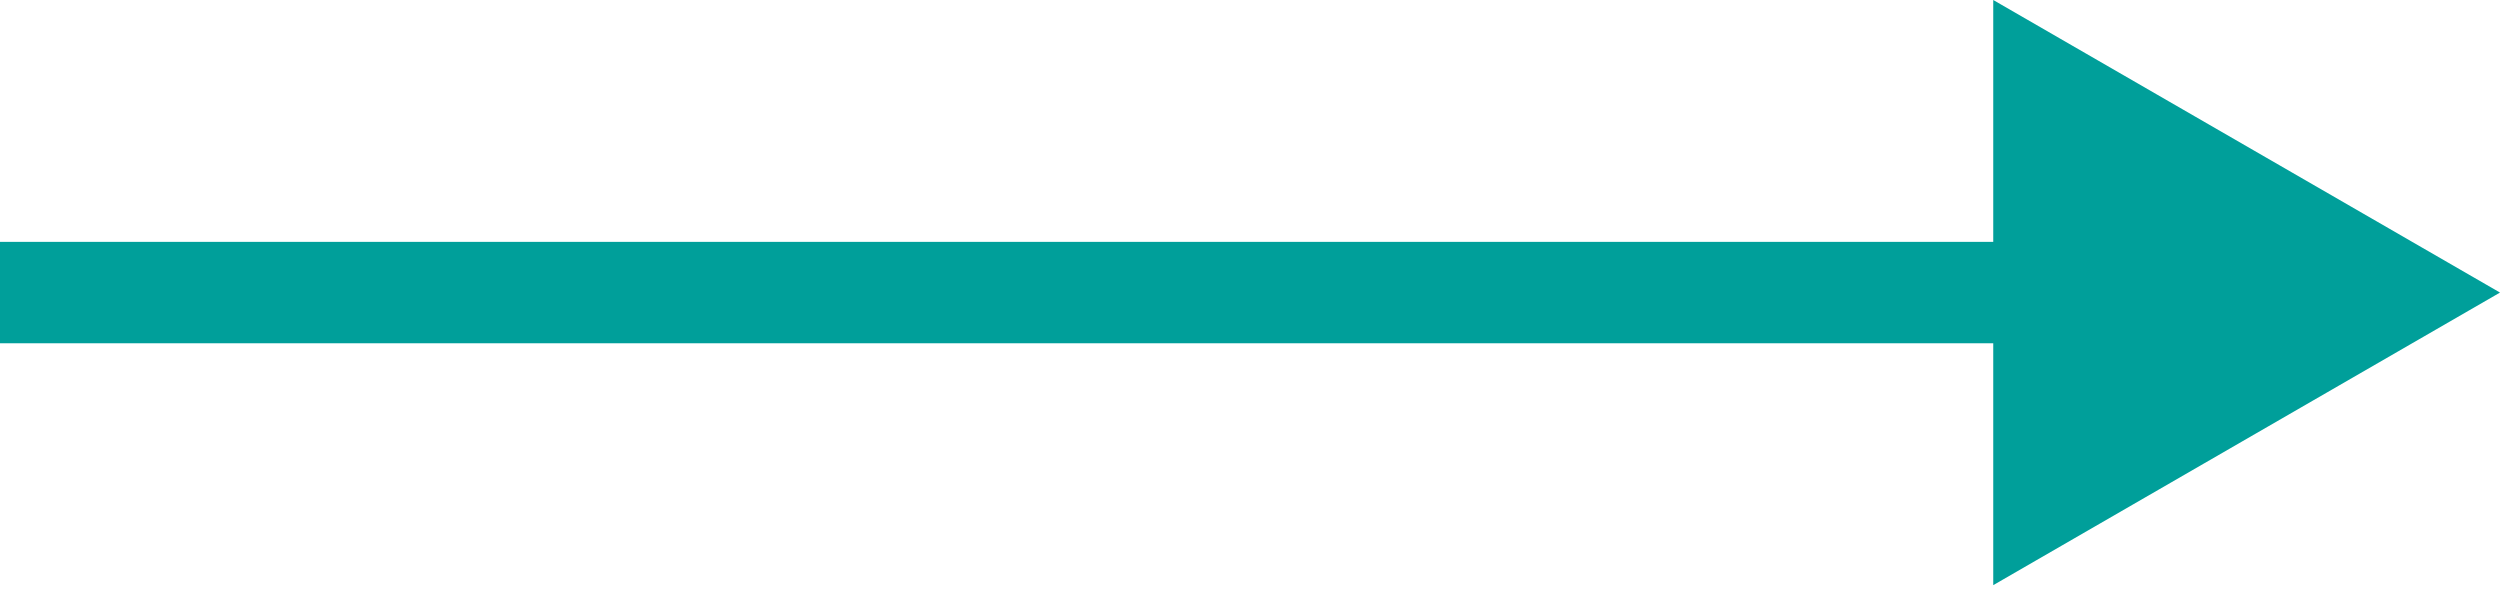 <?xml version="1.0" encoding="UTF-8"?> <svg xmlns="http://www.w3.org/2000/svg" width="148" height="35" viewBox="0 0 148 35" fill="none"> <path d="M148 17.32L118 -0L118 34.641L148 17.32ZM2.62268e-07 20.32L121 20.32L121 14.32L-2.62268e-07 14.32L2.62268e-07 20.32Z" fill="#009F9A"></path> </svg> 